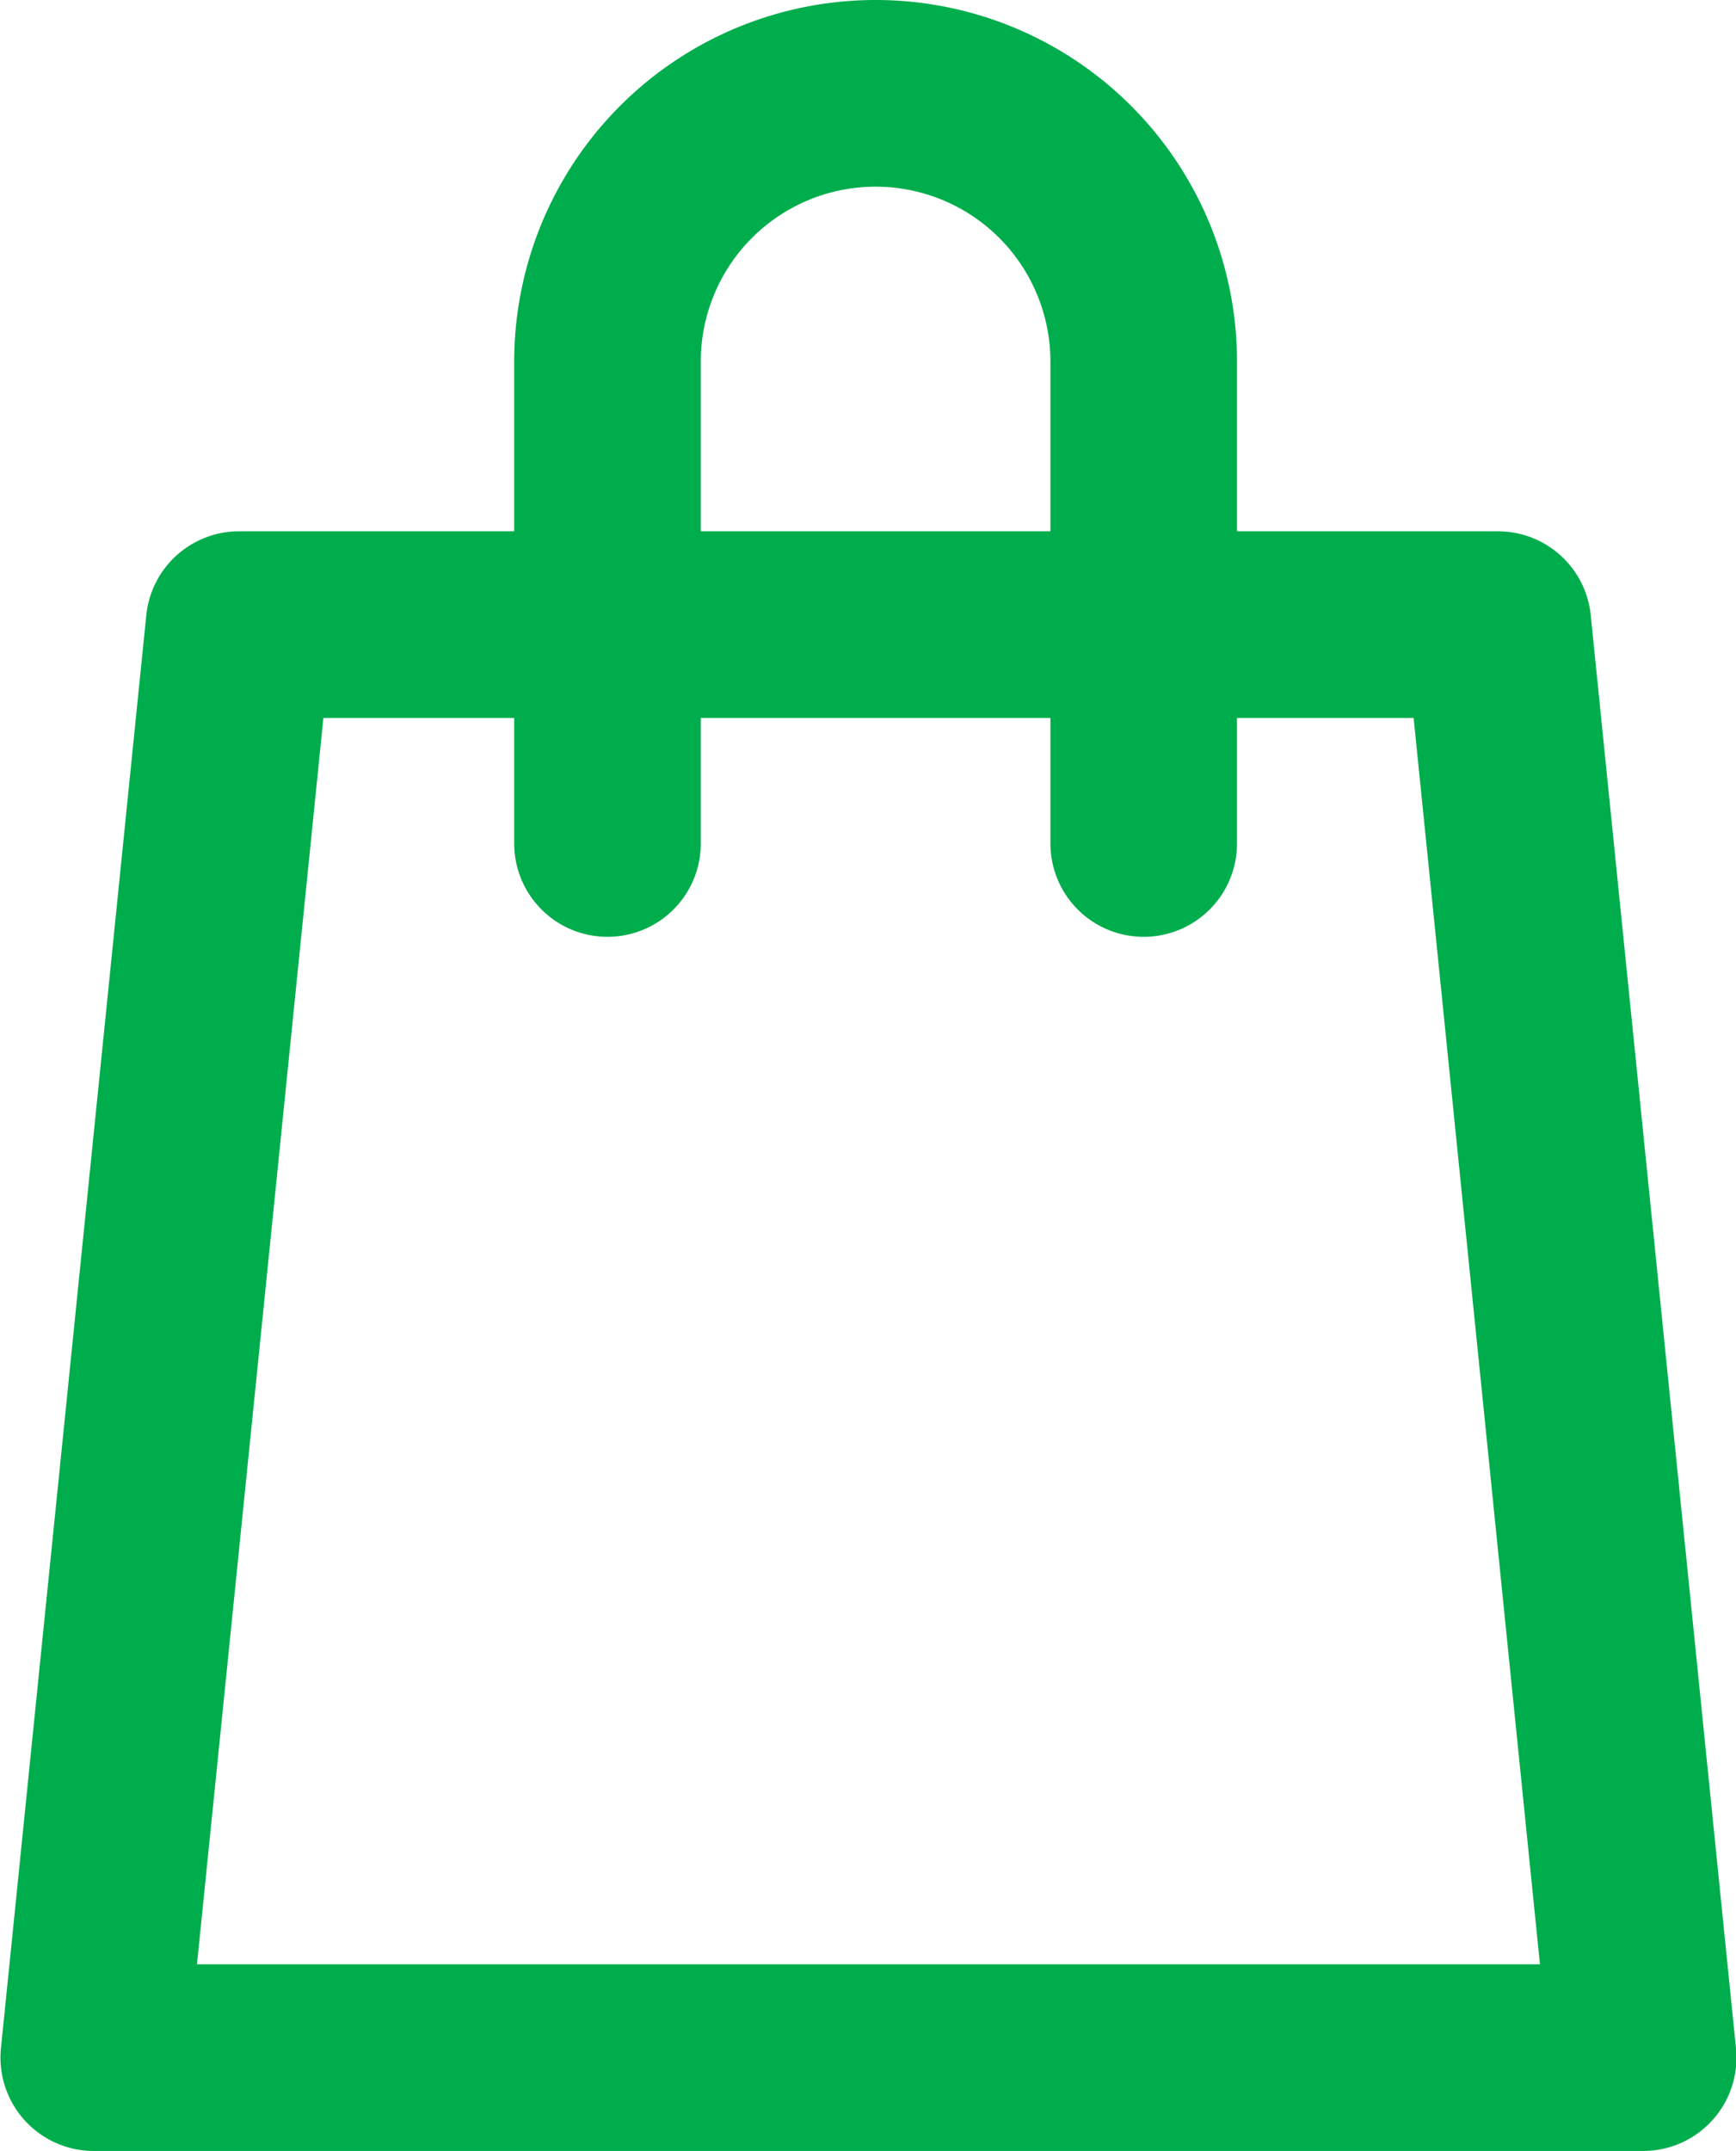 <svg xmlns="http://www.w3.org/2000/svg" width="18.609" height="23.045" viewBox="0 0 18.609 23.045">
  <g id="Group_5126" data-name="Group 5126" transform="translate(346.414 -175.694)">
    <path id="Path_9062" data-name="Path 9062" d="M-328.8,198.082h-16.609l1.558-15.353h13.494Z" transform="translate(0 -0.343)" fill="none" stroke="#00ad4c" stroke-linecap="round" stroke-linejoin="round" stroke-width="2"/>
    <path id="Path_9063" data-name="Path 9063" d="M-339.57,184.731v-5.163a2.874,2.874,0,0,1,2.874-2.874h0a2.874,2.874,0,0,1,2.874,2.874v5.163" transform="translate(-0.332)" fill="none" stroke="#00ad4c" stroke-linecap="round" stroke-linejoin="round" stroke-width="2"/>
  </g>
</svg>
